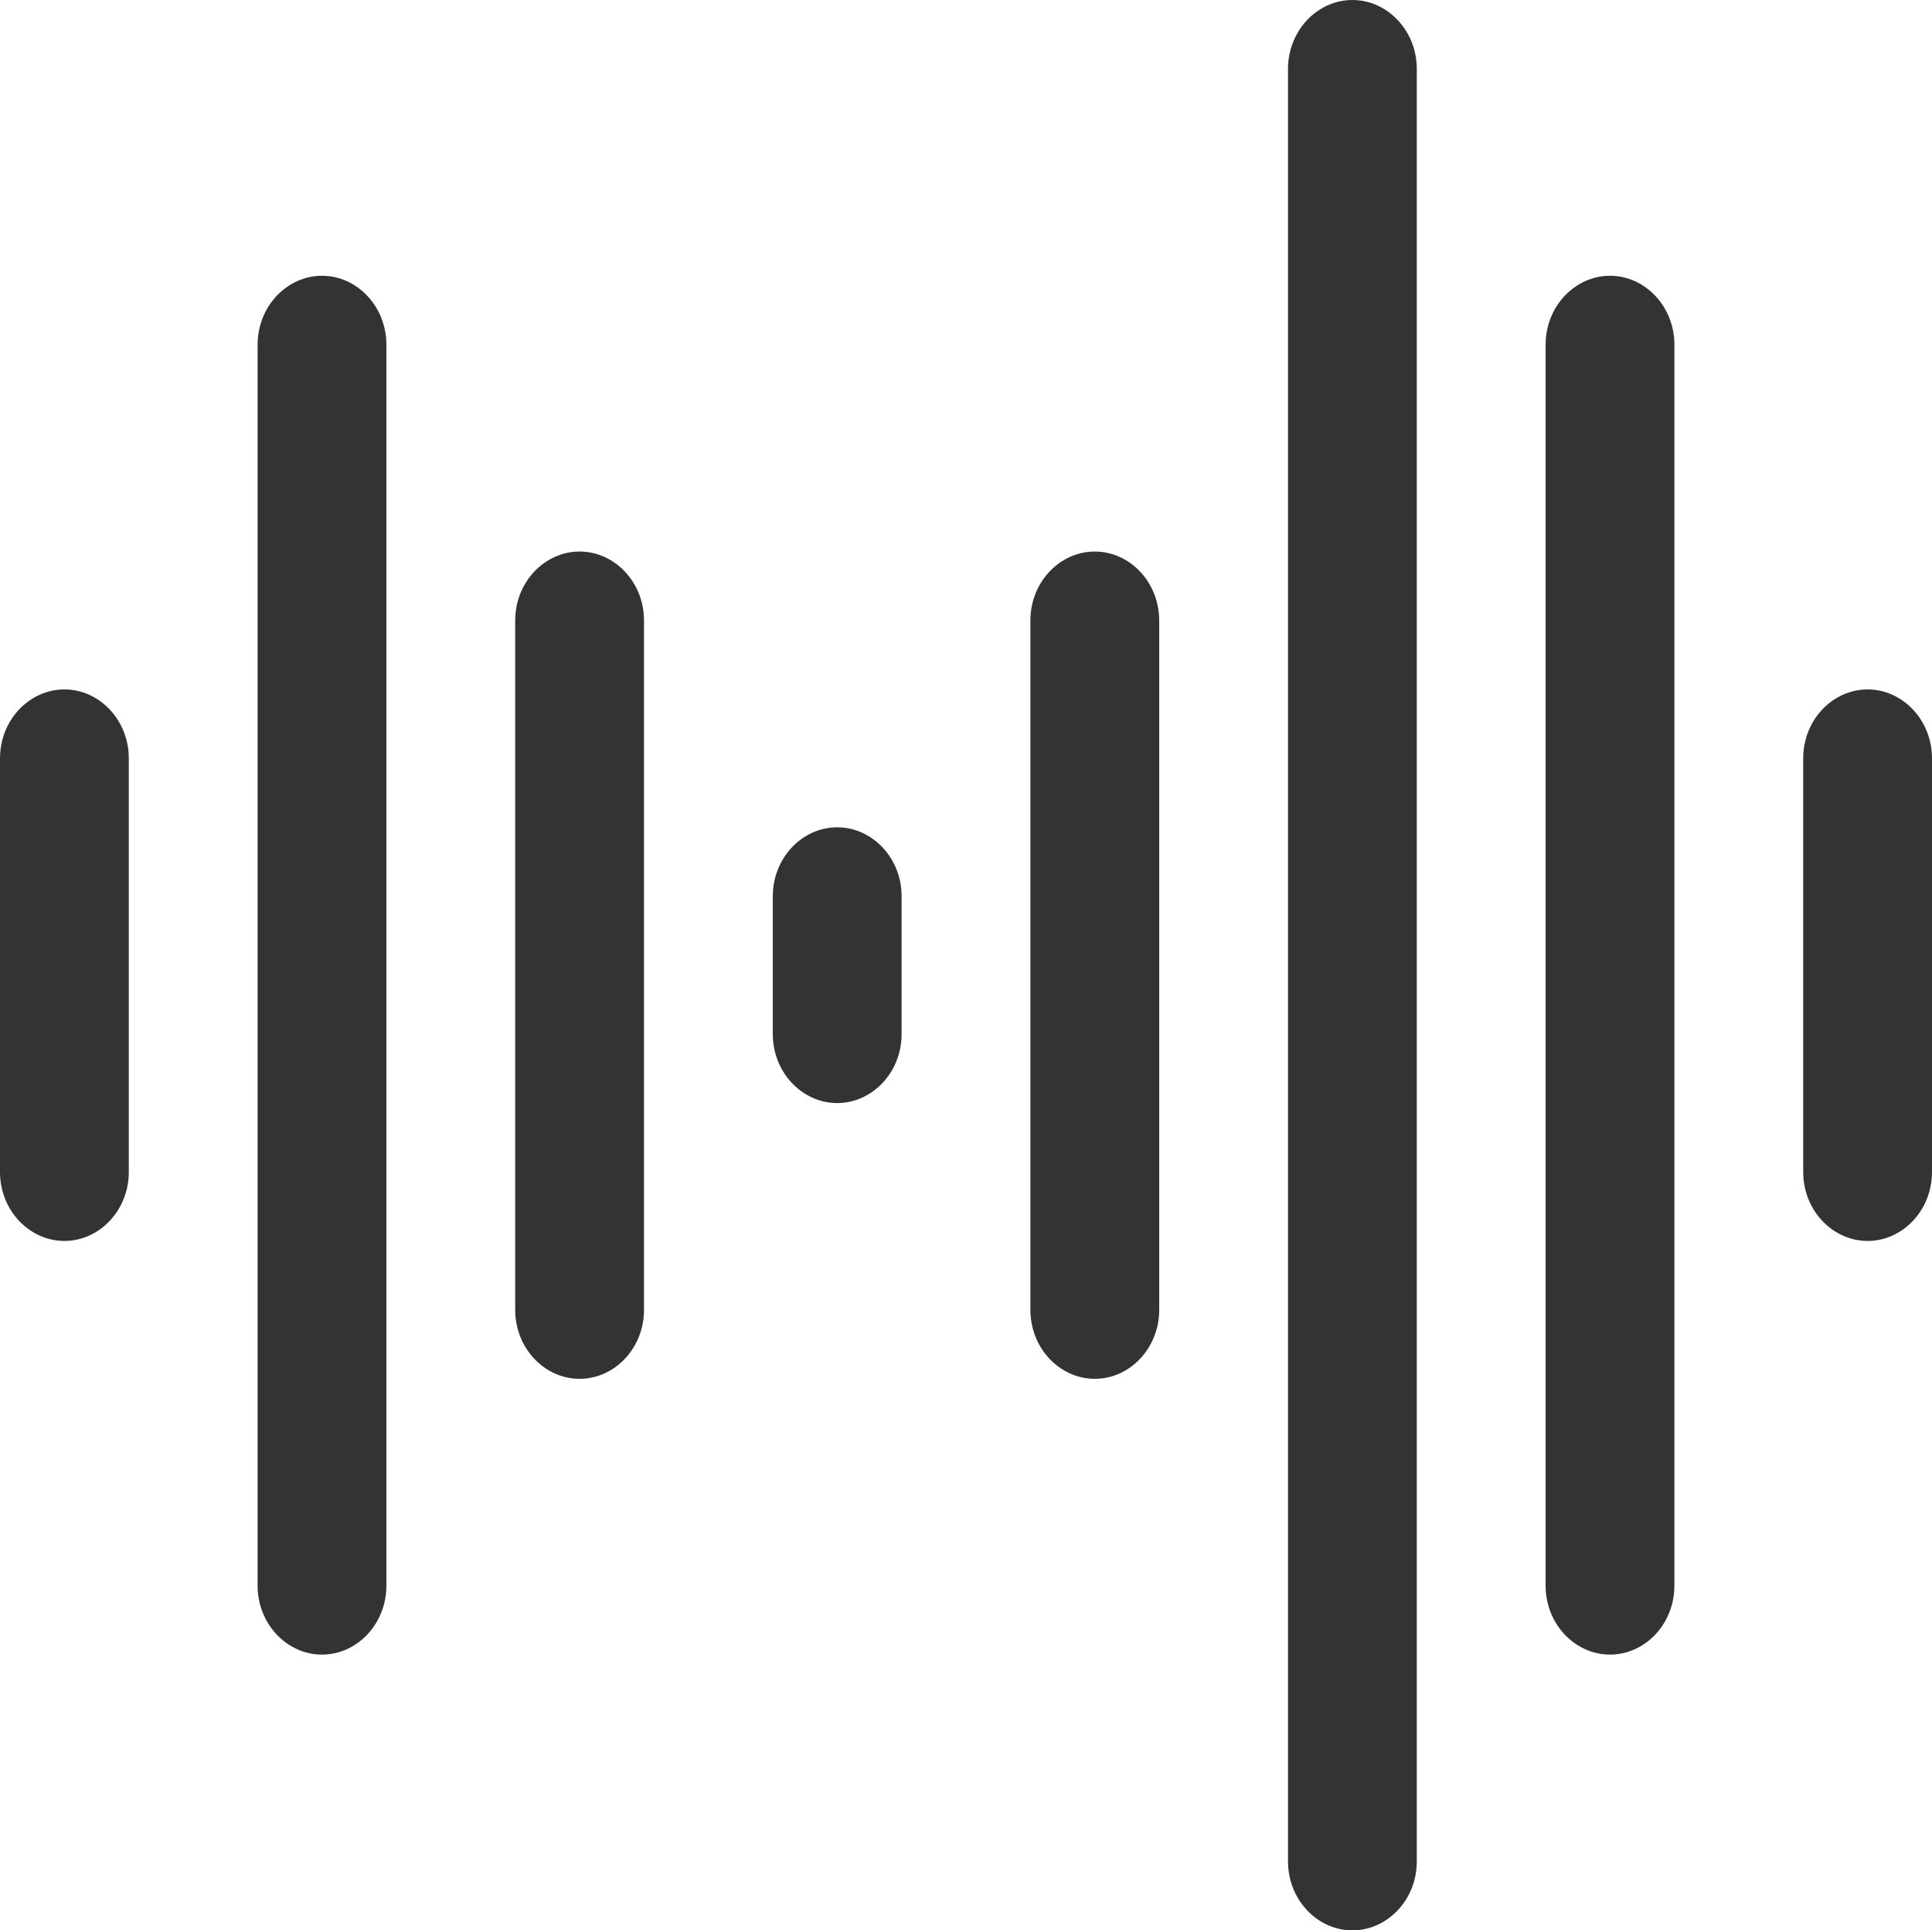<svg width="990" height="989" viewBox="0 0 990 989" fill="none" xmlns="http://www.w3.org/2000/svg">
<path d="M693 4C708.689 4 722 17.843 722 35.321V953.679C722 971.157 708.689 985 693 985C677.311 985 664 971.157 664 953.679V35.321C664 17.843 677.311 4 693 4ZM165 145.286C180.689 145.286 194 159.129 194 176.607V812.393C194 829.871 180.689 843.715 165 843.715C149.311 843.715 136 829.871 136 812.393V176.607C136 159.129 149.311 145.286 165 145.286ZM825 145.286C840.689 145.286 854 159.129 854 176.607V812.393C854 829.871 840.689 843.715 825 843.715C809.311 843.715 796 829.871 796 812.393V176.607C796 159.129 809.311 145.286 825 145.286ZM297 286.571C312.689 286.571 326 300.415 326 317.893V671.107C326 688.585 312.689 702.429 297 702.429C281.311 702.429 268 688.585 268 671.107V317.893C268 300.415 281.311 286.571 297 286.571ZM561 286.571C576.689 286.571 590 300.415 590 317.893V671.107C590 688.585 576.689 702.429 561 702.429C545.311 702.429 532 688.585 532 671.107V317.893C532 300.415 545.311 286.571 561 286.571ZM33 357.214C48.689 357.214 62 371.058 62 388.536V600.464C62 617.942 48.689 631.786 33 631.786C17.311 631.786 4 617.942 4 600.464V388.536C4 371.058 17.311 357.214 33 357.214ZM957 357.214C972.689 357.214 986 371.058 986 388.536V600.464C986 617.942 972.689 631.786 957 631.786C941.311 631.786 928 617.942 928 600.464V388.536C928 371.058 941.311 357.214 957 357.214ZM429 427.857C444.689 427.857 458 441.701 458 459.179V529.821C458 547.299 444.689 561.143 429 561.143C413.311 561.143 400 547.299 400 529.821V459.179C400 441.701 413.311 427.857 429 427.857Z" fill="#333333" stroke="#333333" stroke-width="8"/>
</svg>
